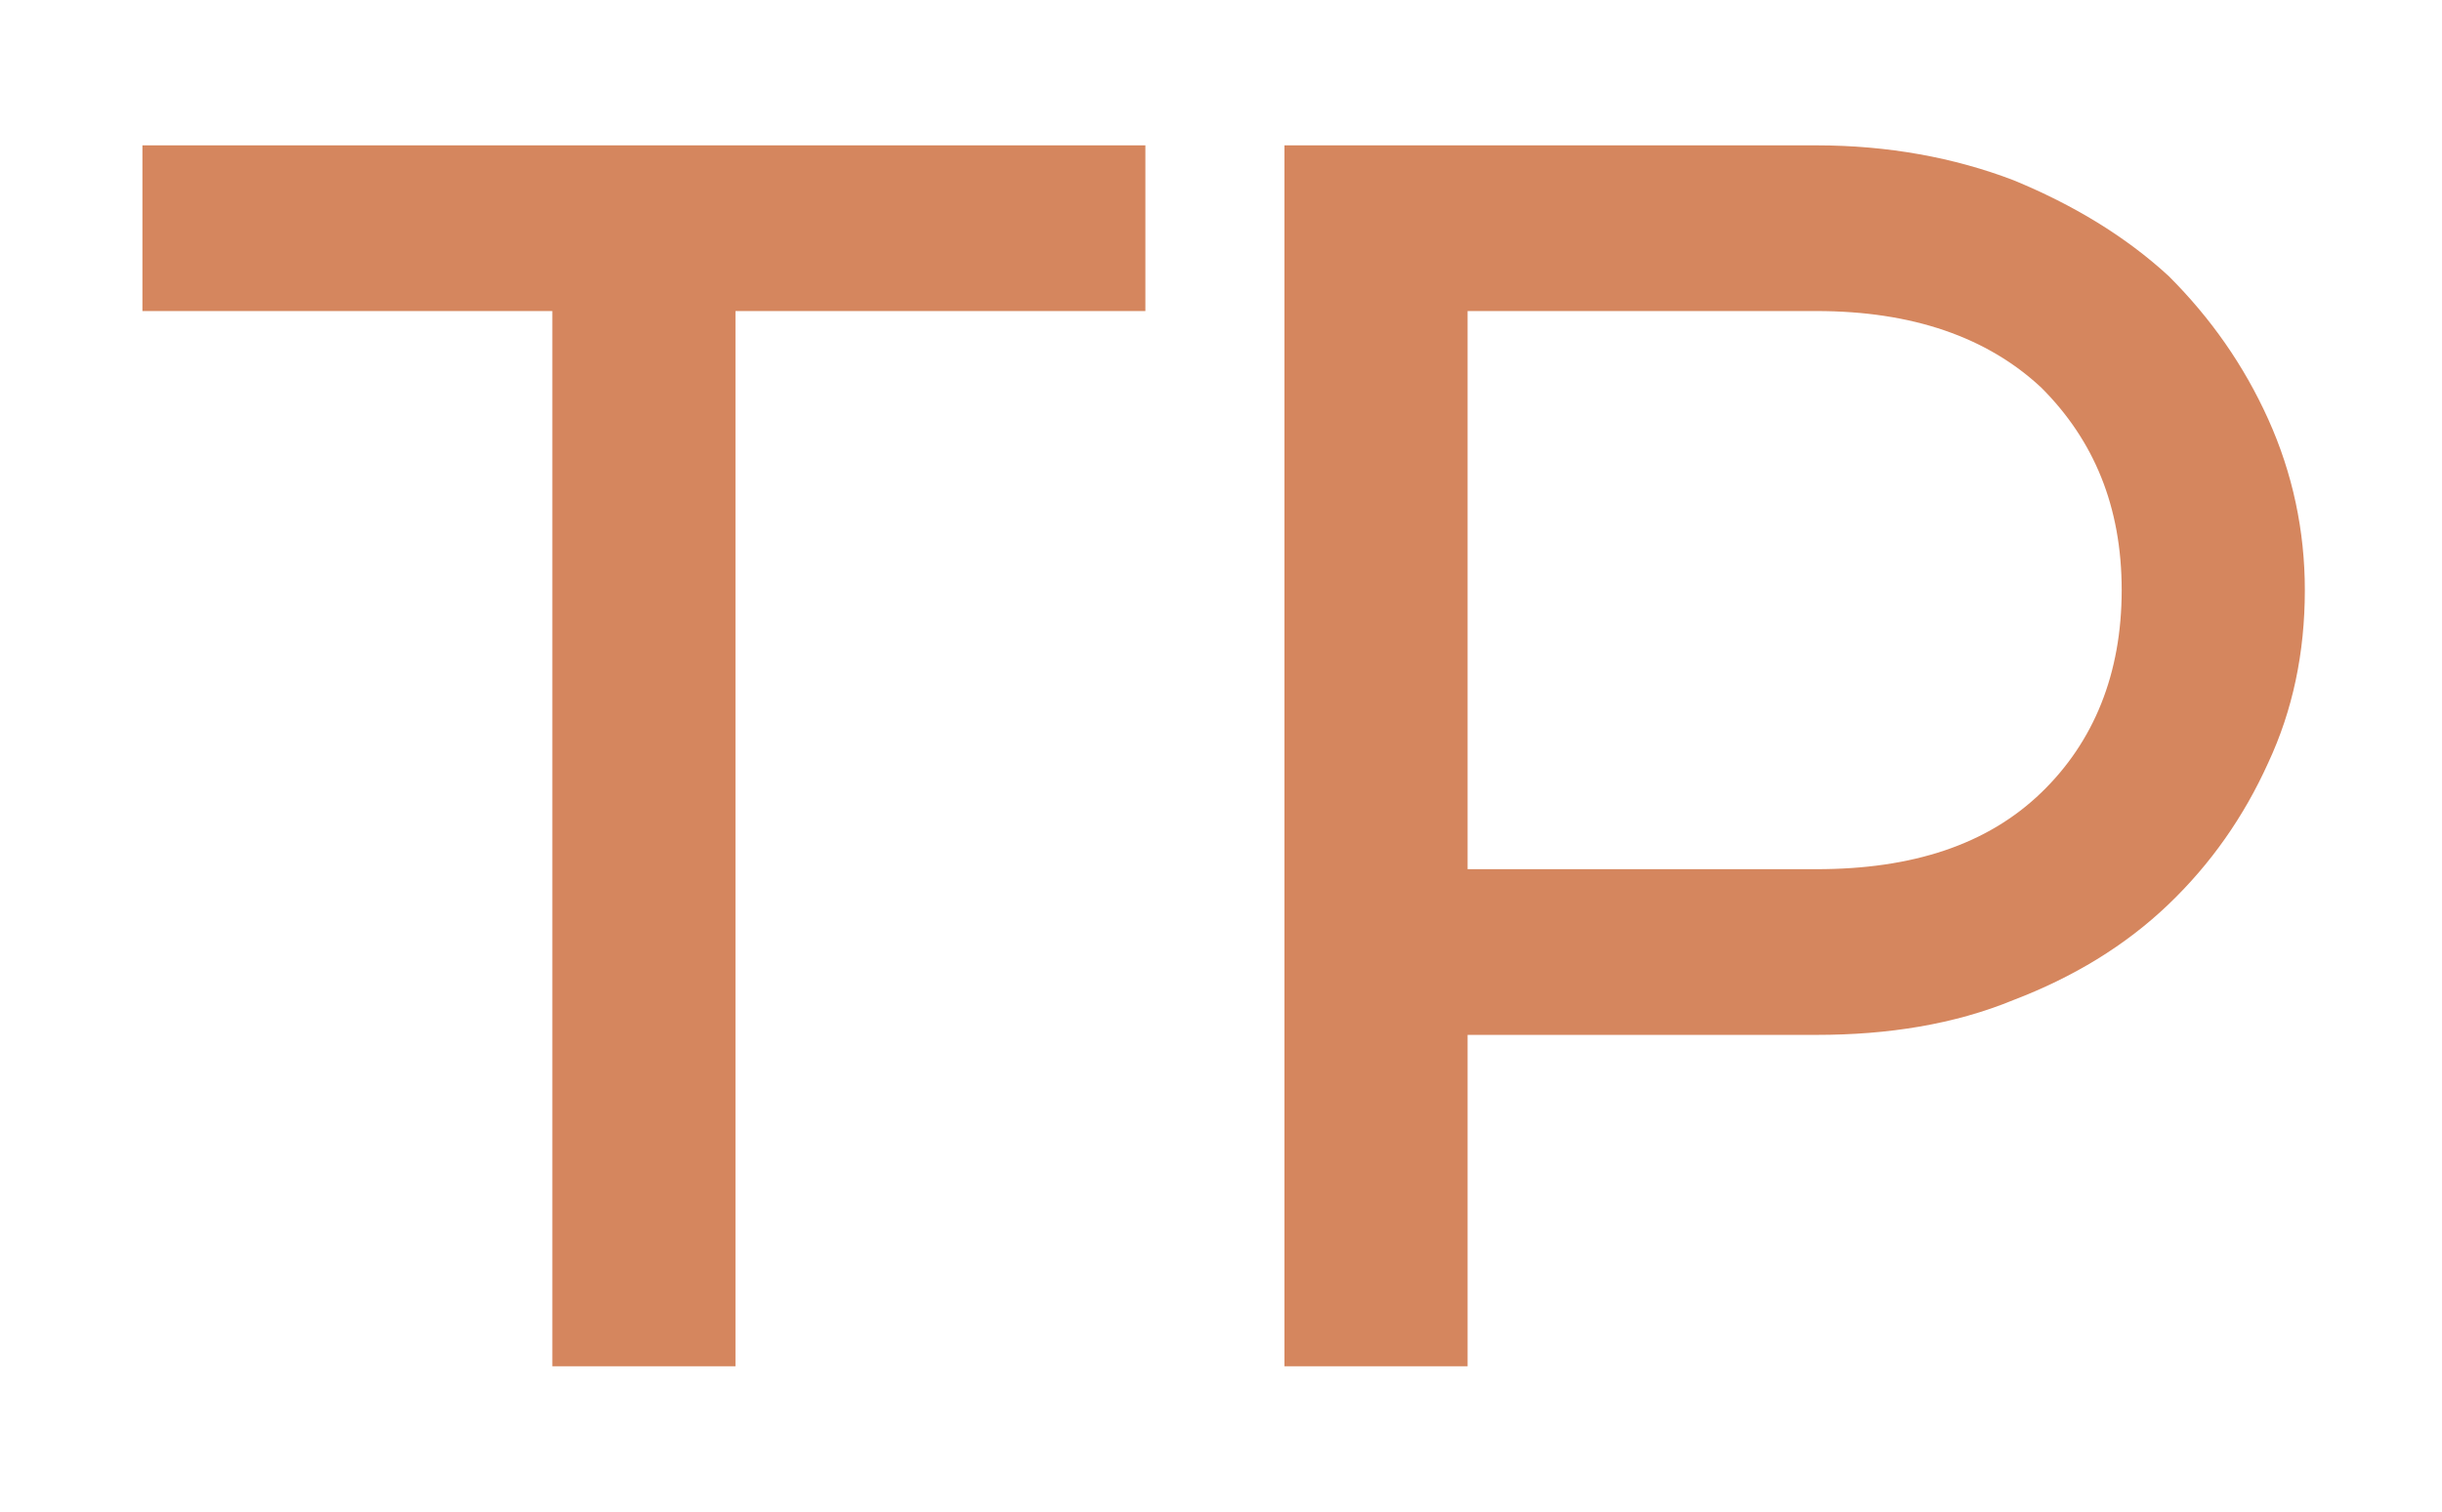 <?xml version="1.0" encoding="UTF-8"?> <svg xmlns="http://www.w3.org/2000/svg" width="84" height="52" viewBox="0 0 84 52" fill="none"><g filter="url(#filter0_d_389_154)"><path d="M4.899 10.7V5H39.399V10.7H25.299V47H18.999V10.7H4.899ZM72.982 20.3C72.982 17.42 72.022 15.14 70.222 13.34C68.362 11.6 65.782 10.7 62.482 10.7H50.482V29.9H62.482C65.782 29.9 68.362 29.06 70.222 27.26C72.022 25.52 72.982 23.18 72.982 20.3ZM79.282 20.3C79.282 22.46 78.862 24.44 78.022 26.24C77.182 28.1 76.042 29.72 74.602 31.1C73.102 32.54 71.302 33.62 69.262 34.4C67.222 35.24 64.942 35.6 62.482 35.6H50.482V47H44.182V5H62.482C64.942 5 67.222 5.42 69.262 6.2C71.302 7.04 73.102 8.12 74.602 9.5C76.042 10.94 77.182 12.56 78.022 14.42C78.862 16.28 79.282 18.26 79.282 20.3Z" fill="#D5865E"></path></g><defs><filter id="filter0_d_389_154" x="0.599" y="0.7" width="82.984" height="50.6" filterUnits="userSpaceOnUse" color-interpolation-filters="sRGB"><feFlood flood-opacity="0" result="BackgroundImageFix"></feFlood><feColorMatrix in="SourceAlpha" type="matrix" values="0 0 0 0 0 0 0 0 0 0 0 0 0 0 0 0 0 0 127 0" result="hardAlpha"></feColorMatrix><feOffset></feOffset><feGaussianBlur stdDeviation="2.15"></feGaussianBlur><feComposite in2="hardAlpha" operator="out"></feComposite><feColorMatrix type="matrix" values="0 0 0 0 0 0 0 0 0 0 0 0 0 0 0 0 0 0 0.25 0"></feColorMatrix><feBlend mode="normal" in2="BackgroundImageFix" result="effect1_dropShadow_389_154"></feBlend><feBlend mode="normal" in="SourceGraphic" in2="effect1_dropShadow_389_154" result="shape"></feBlend></filter></defs></svg> 